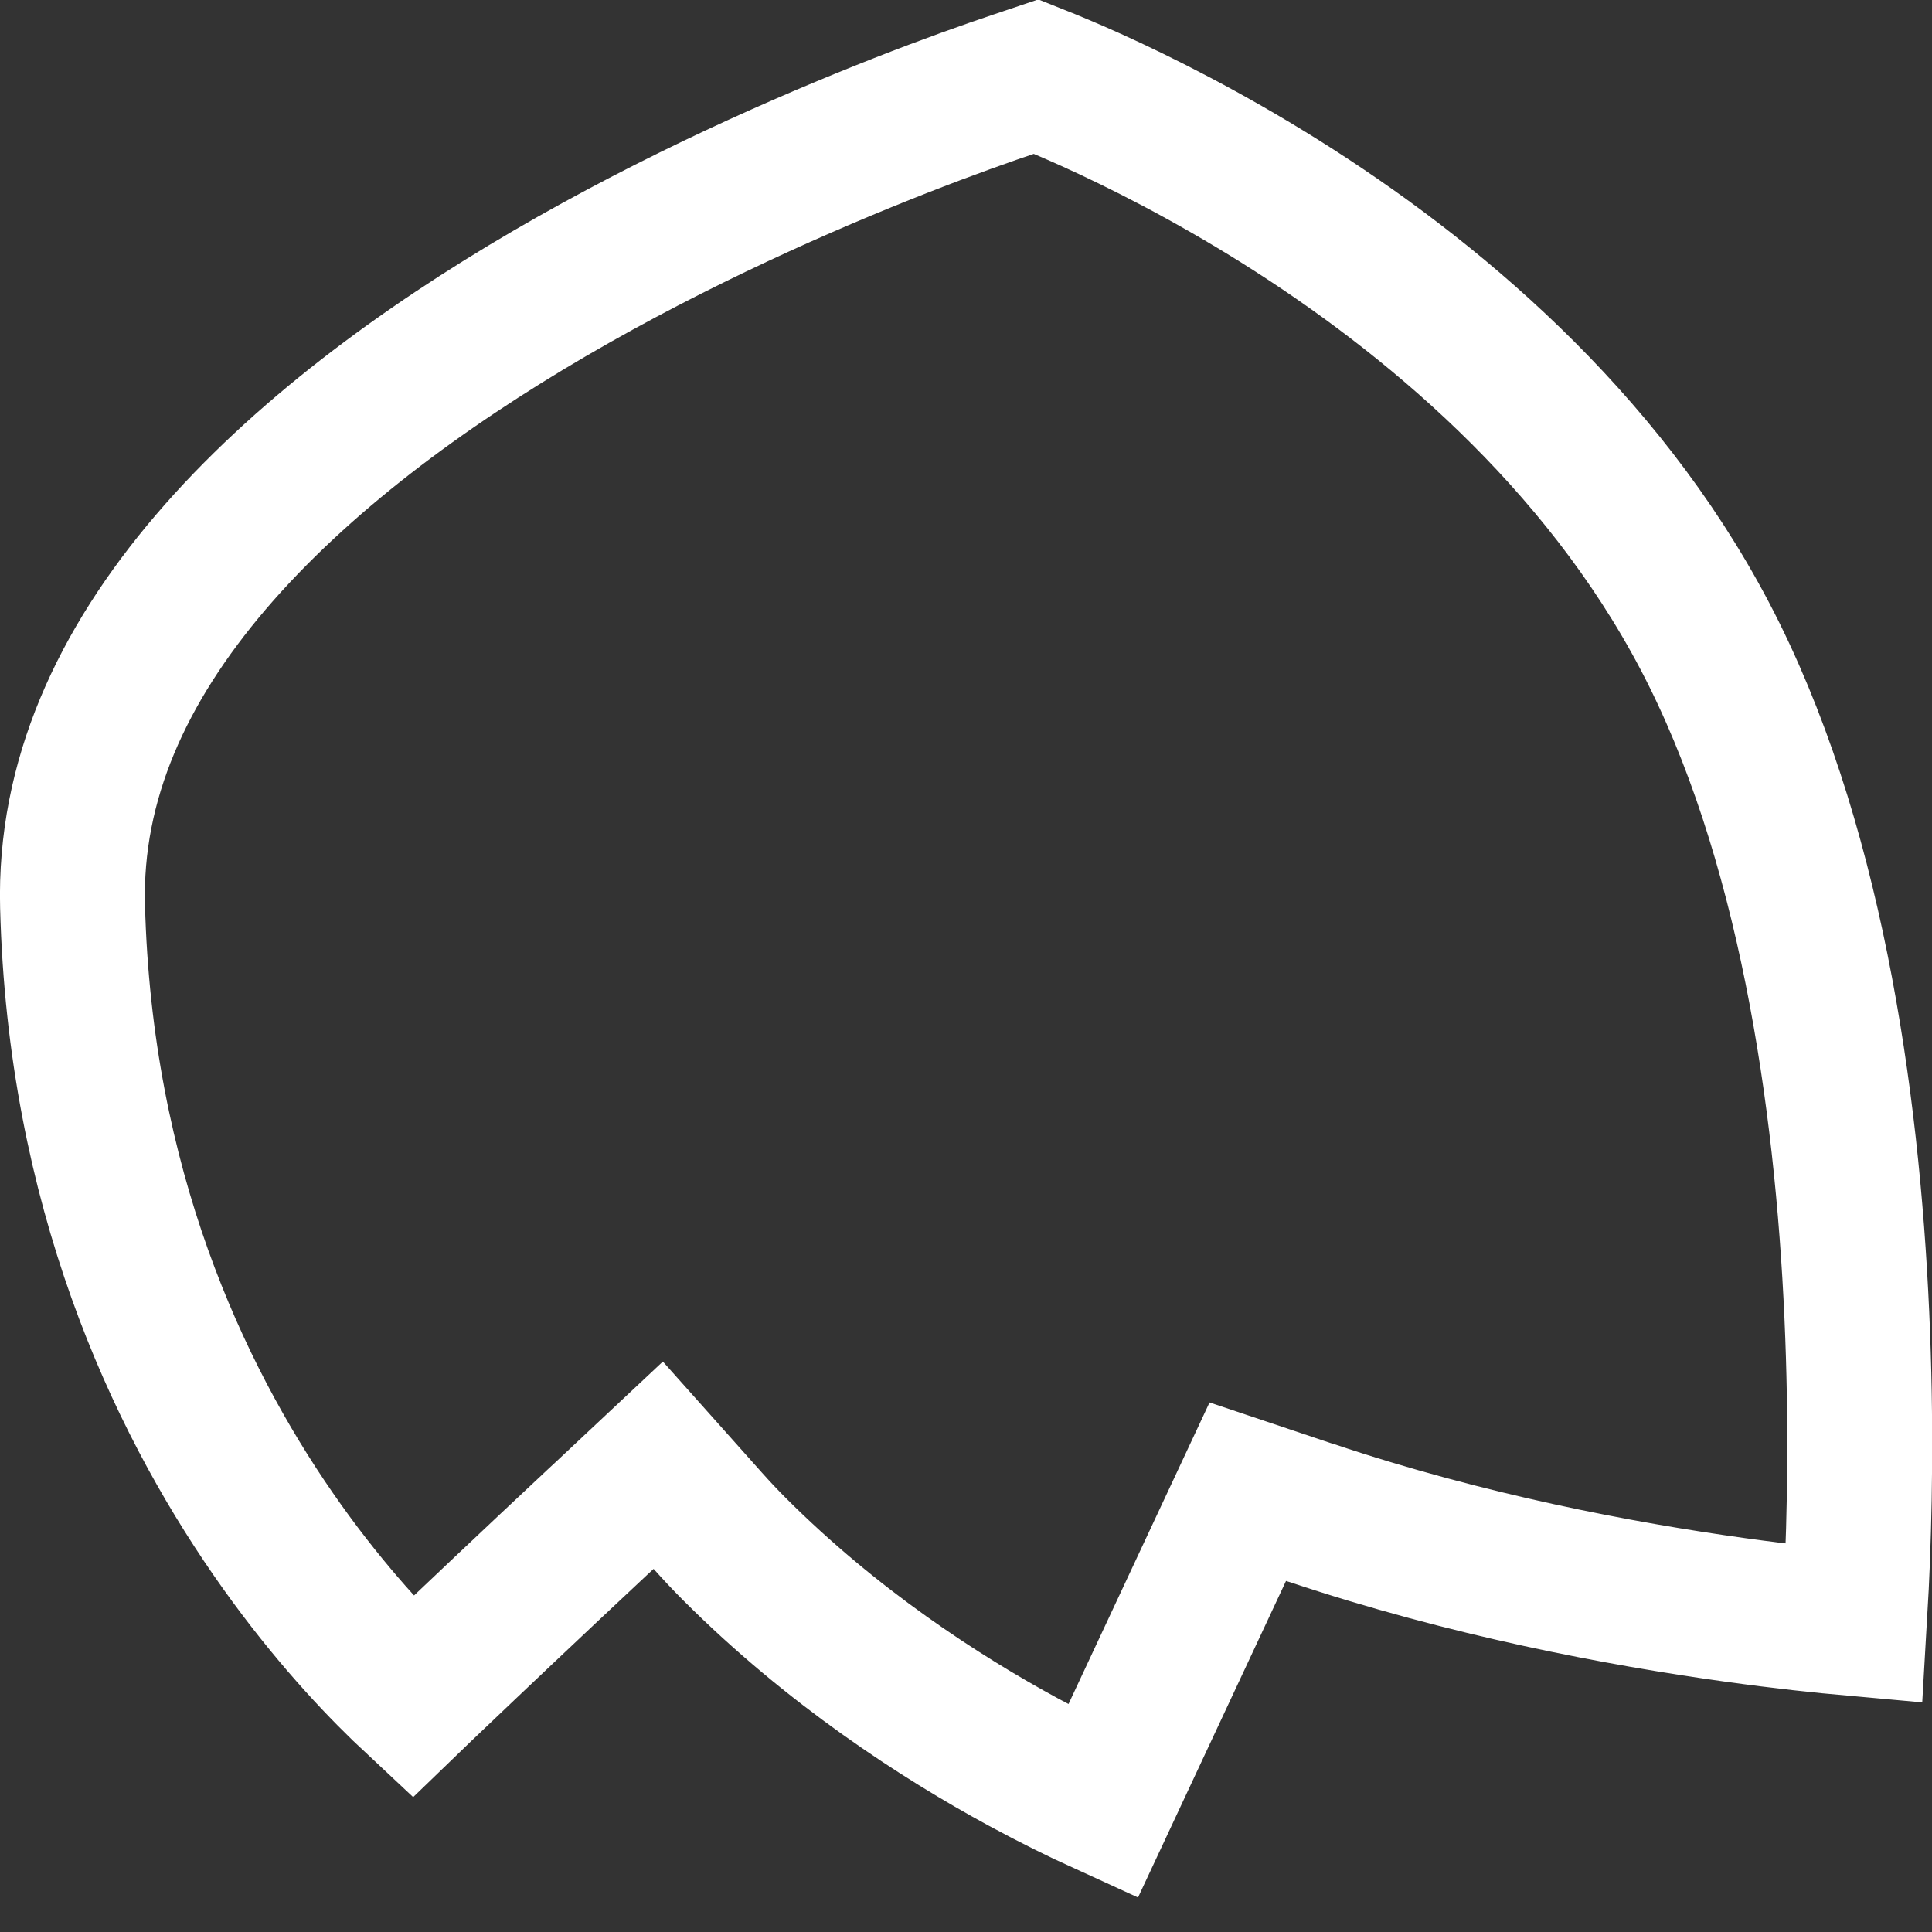 <svg fill="none" height="20" viewBox="0 0 20 20" width="20" xmlns="http://www.w3.org/2000/svg"><rect x="0" y="0" width="20" height="20" fill="#333333" stroke="none"/><path d="m13.552 15.655-.635-.213-.284.607-1.217 2.603c-.228-.104-.506-.24-.82-.41-.868-.471-1.983-1.195-2.993-2.206-.094-.094-.186-.192-.277-.294l-.512-.574-.561.526-.067.062c-.698.653-1.3 1.224-1.728 1.632-.068.064-.131.125-.189.181-.031-.029-.064-.061-.098-.093-.361-.35-.85-.883-1.345-1.599-.988-1.429-2-3.585-2.075-6.495-.034-1.302.512-2.487 1.432-3.564.925-1.082 2.195-2.015 3.51-2.782 1.31-.764 2.631-1.345 3.628-1.736.497-.195.911-.341 1.2-.438.079-.027.148-.049.207-.069.136.054.33.134.567.241.502.227 1.198.575 1.963 1.055 1.54.967 3.309 2.438 4.389 4.493 1.087 2.069 1.474 4.778 1.575 7.034.05 1.116.029 2.099-.005 2.801-.007.142-.014.272-.021.39-.323-.029-.742-.073-1.231-.141-1.19-.165-2.779-.464-4.389-1.004z" stroke="#fff" stroke-width="1.5"/></svg>